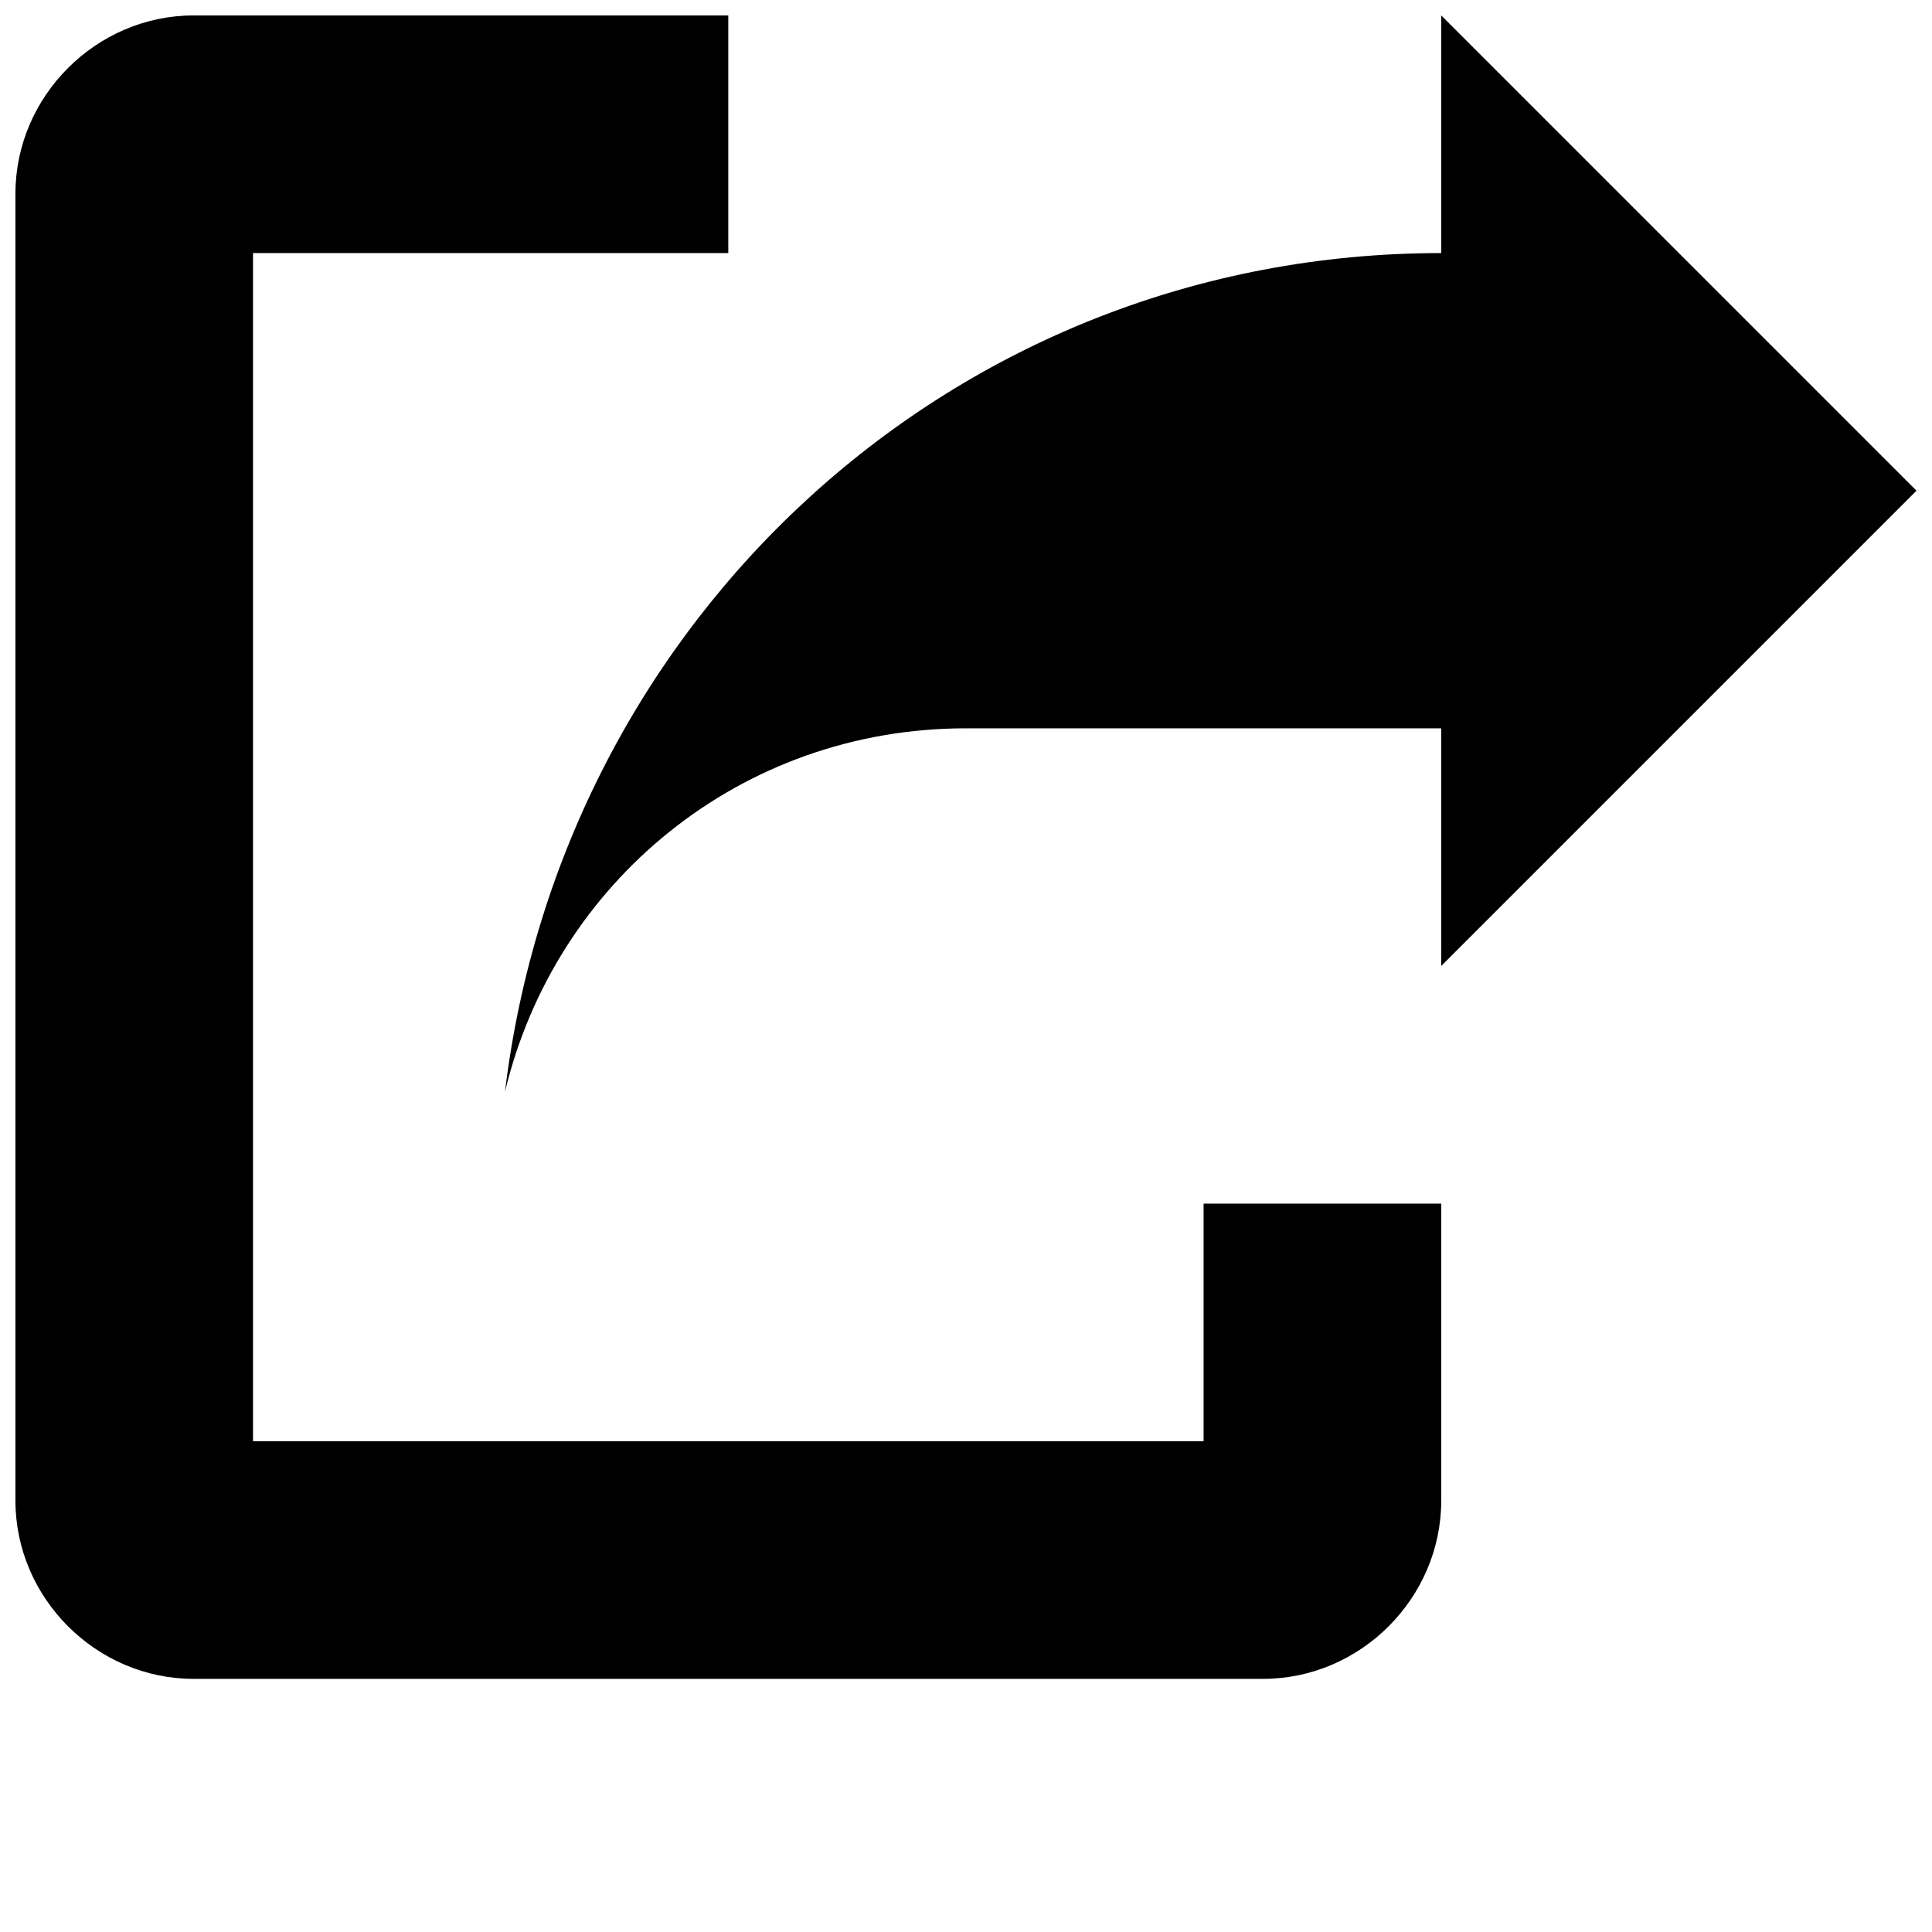 <?xml version="1.0" encoding="UTF-8"?>
<!-- Uploaded to: ICON Repo, www.svgrepo.com, Generator: ICON Repo Mixer Tools -->
<svg width="800px" height="800px" version="1.1" viewBox="144 144 512 512" xmlns="http://www.w3.org/2000/svg">
 <defs>
  <clipPath id="a">
   <path d="m148.09 148.09h503.81v440.91h-503.81z"/>
  </clipPath>
 </defs>
 <g clip-path="url(#a)">
  <path d="m195.32 148.09c-25.82 0-47.23 21.41-47.23 47.23v346.37c0 25.82 21.41 47.23 47.23 47.23h283.39c25.82 0 47.23-21.41 47.23-47.23v-78.719h-62.977v62.977h-251.91v-314.88h125.95v-62.977h-141.7zm330.62 0v62.977c-129.1 0-233.01 96.984-248.12 222.3 13.227-55.418 62.348-96.355 122.17-96.355h125.95v62.977l125.95-125.95-125.95-125.95z"/>
 </g>
</svg>